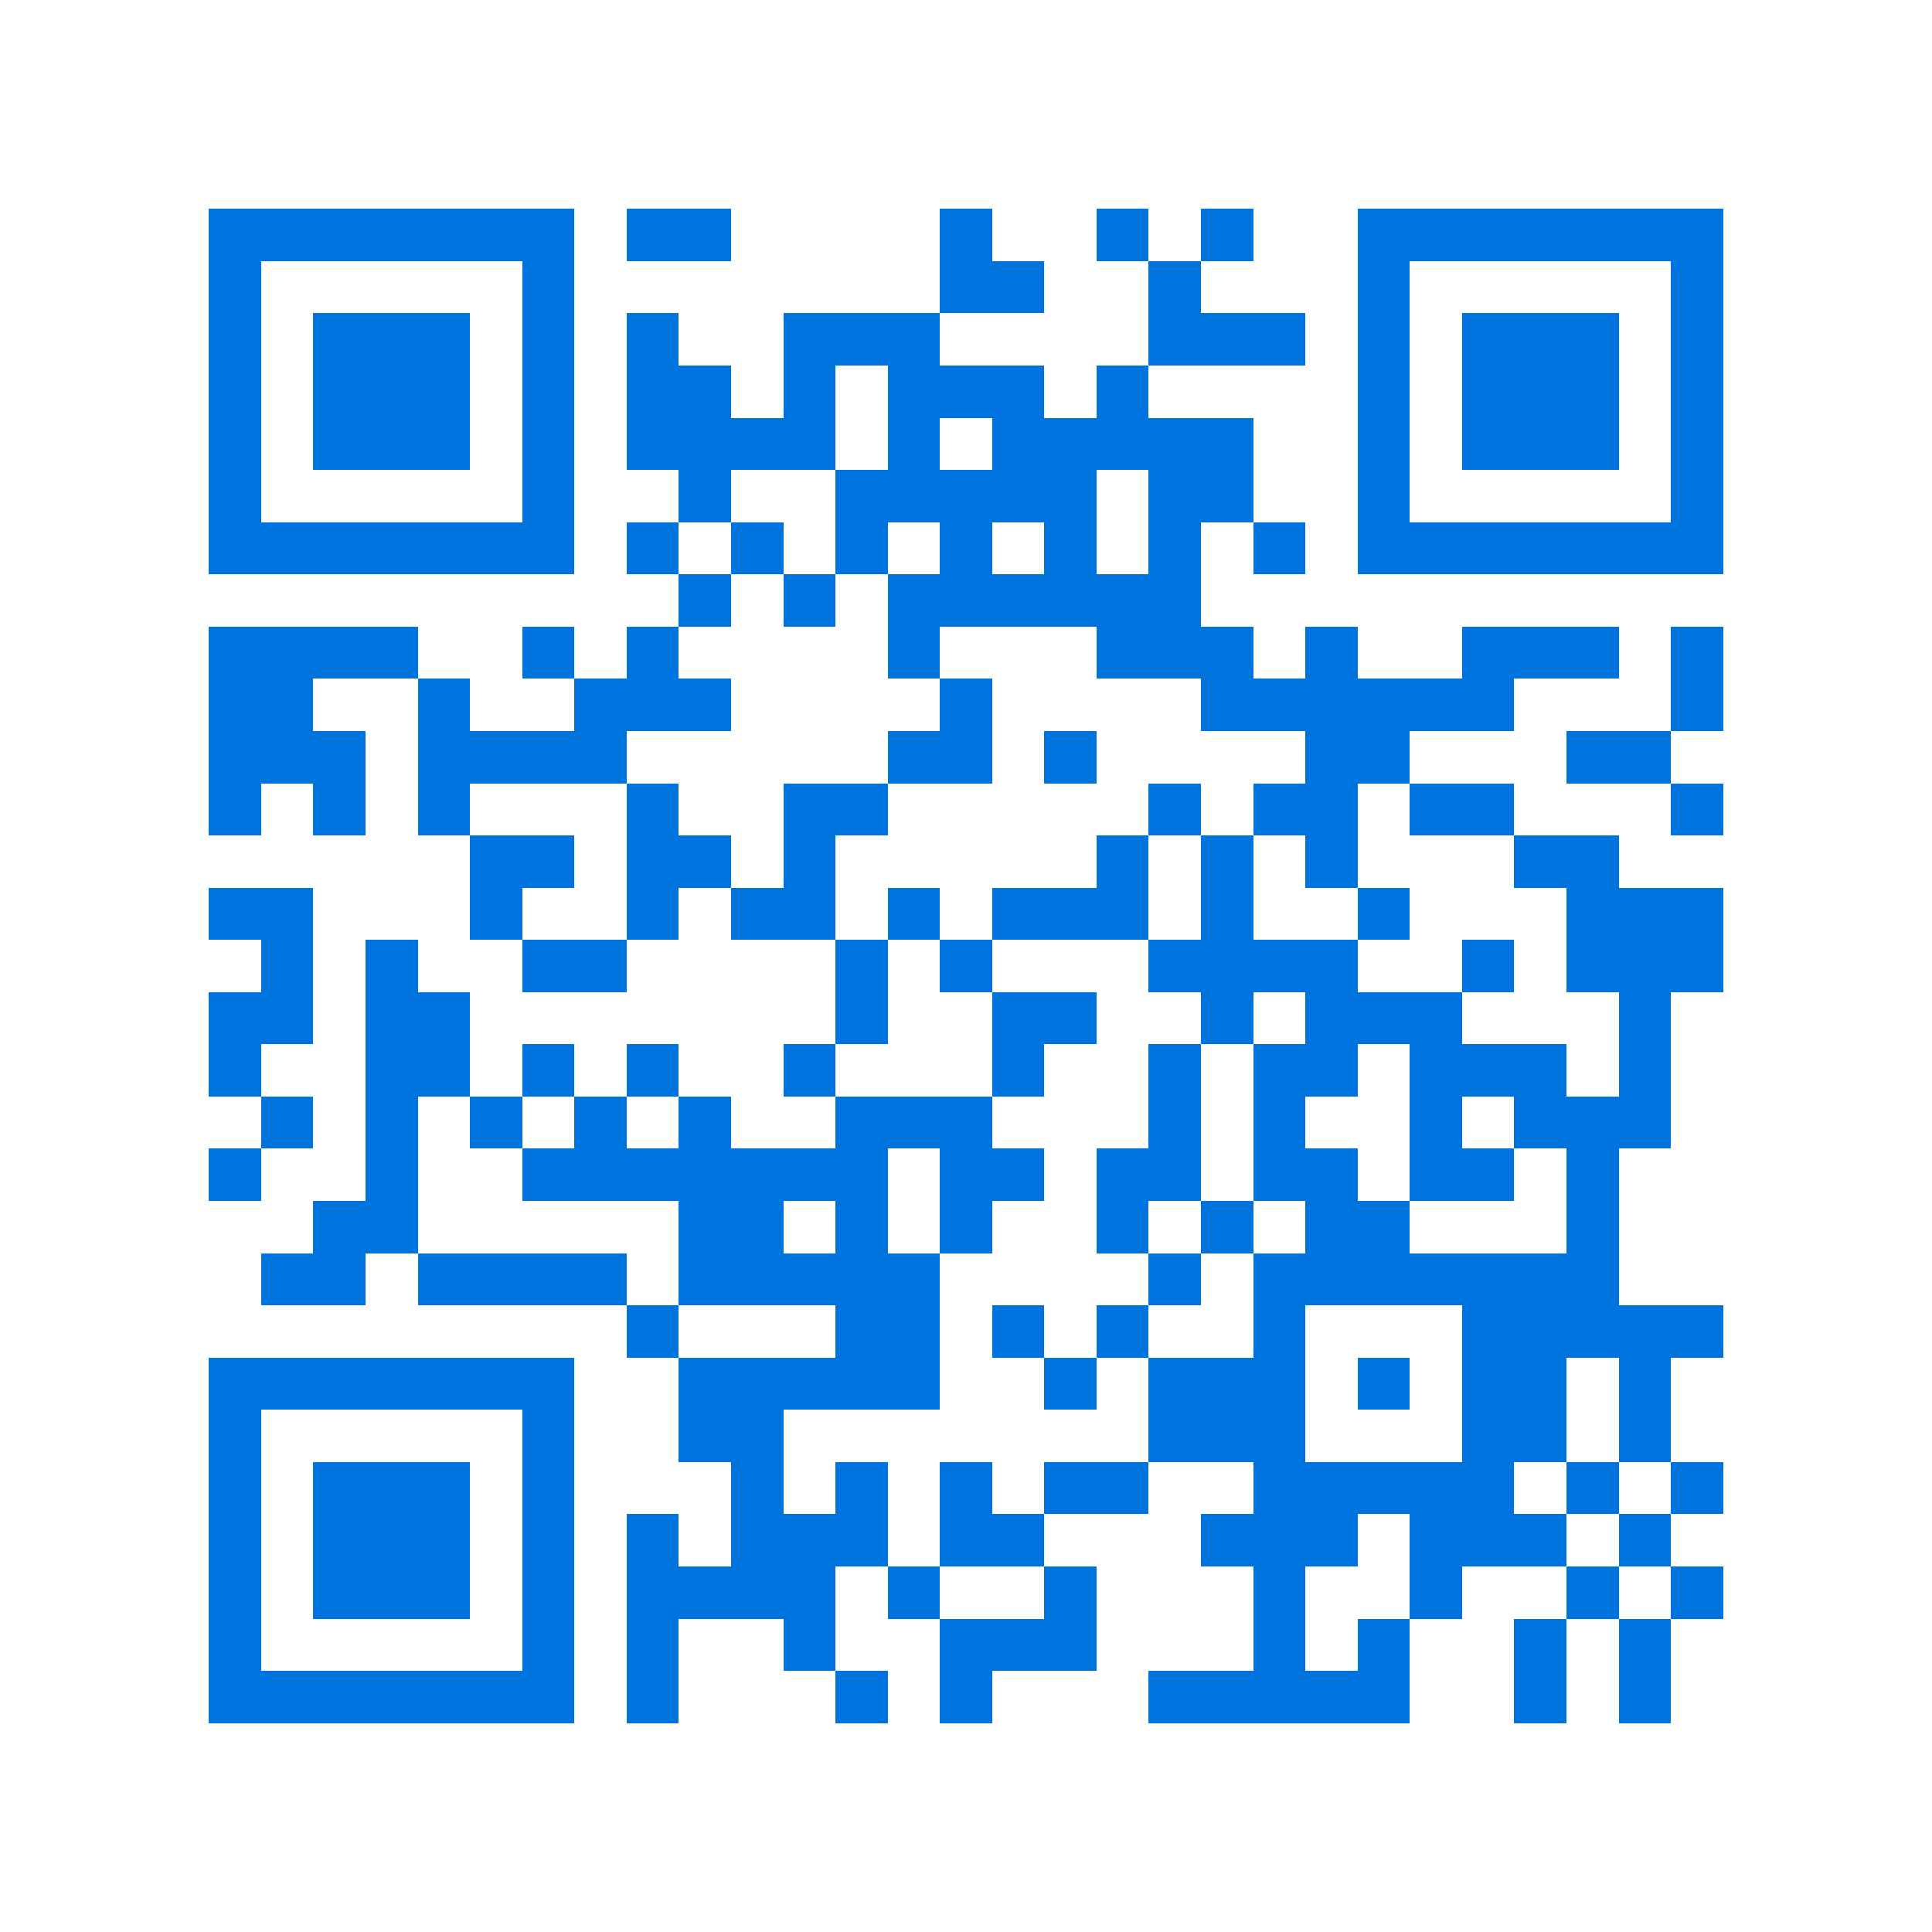 <svg xmlns="http://www.w3.org/2000/svg" viewBox="0 0 37 37" shape-rendering="crispEdges"><path fill="#ffffff" d="M0 0h37v37H0z"/><path stroke="#0074de" d="M4 4.5h7m1 0h2m4 0h1m2 0h1m1 0h1m2 0h7M4 5.5h1m5 0h1m7 0h2m2 0h1m3 0h1m5 0h1M4 6.5h1m1 0h3m1 0h1m1 0h1m2 0h3m4 0h3m1 0h1m1 0h3m1 0h1M4 7.5h1m1 0h3m1 0h1m1 0h2m1 0h1m1 0h3m1 0h1m4 0h1m1 0h3m1 0h1M4 8.5h1m1 0h3m1 0h1m1 0h4m1 0h1m1 0h5m2 0h1m1 0h3m1 0h1M4 9.5h1m5 0h1m2 0h1m2 0h5m1 0h2m2 0h1m5 0h1M4 10.5h7m1 0h1m1 0h1m1 0h1m1 0h1m1 0h1m1 0h1m1 0h1m1 0h7M13 11.5h1m1 0h1m1 0h6M4 12.5h4m2 0h1m1 0h1m4 0h1m3 0h3m1 0h1m2 0h3m1 0h1M4 13.5h2m2 0h1m2 0h3m4 0h1m4 0h6m3 0h1M4 14.5h3m1 0h4m5 0h2m1 0h1m4 0h2m3 0h2M4 15.5h1m1 0h1m1 0h1m3 0h1m2 0h2m5 0h1m1 0h2m1 0h2m3 0h1M9 16.5h2m1 0h2m1 0h1m5 0h1m1 0h1m1 0h1m3 0h2M4 17.5h2m3 0h1m2 0h1m1 0h2m1 0h1m1 0h3m1 0h1m2 0h1m3 0h3M5 18.5h1m1 0h1m2 0h2m4 0h1m1 0h1m3 0h4m2 0h1m1 0h3M4 19.5h2m1 0h2m7 0h1m2 0h2m2 0h1m1 0h3m3 0h1M4 20.5h1m2 0h2m1 0h1m1 0h1m2 0h1m3 0h1m2 0h1m1 0h2m1 0h3m1 0h1M5 21.5h1m1 0h1m1 0h1m1 0h1m1 0h1m2 0h3m3 0h1m1 0h1m2 0h1m1 0h3M4 22.5h1m2 0h1m2 0h7m1 0h2m1 0h2m1 0h2m1 0h2m1 0h1M6 23.5h2m5 0h2m1 0h1m1 0h1m2 0h1m1 0h1m1 0h2m3 0h1M5 24.5h2m1 0h4m1 0h5m4 0h1m1 0h7M12 25.5h1m3 0h2m1 0h1m1 0h1m2 0h1m3 0h5M4 26.5h7m2 0h5m2 0h1m1 0h3m1 0h1m1 0h2m1 0h1M4 27.5h1m5 0h1m2 0h2m7 0h3m3 0h2m1 0h1M4 28.5h1m1 0h3m1 0h1m3 0h1m1 0h1m1 0h1m1 0h2m2 0h5m1 0h1m1 0h1M4 29.5h1m1 0h3m1 0h1m1 0h1m1 0h3m1 0h2m3 0h3m1 0h3m1 0h1M4 30.5h1m1 0h3m1 0h1m1 0h4m1 0h1m2 0h1m3 0h1m2 0h1m2 0h1m1 0h1M4 31.5h1m5 0h1m1 0h1m2 0h1m2 0h3m3 0h1m1 0h1m2 0h1m1 0h1M4 32.5h7m1 0h1m3 0h1m1 0h1m3 0h5m2 0h1m1 0h1"/></svg>
